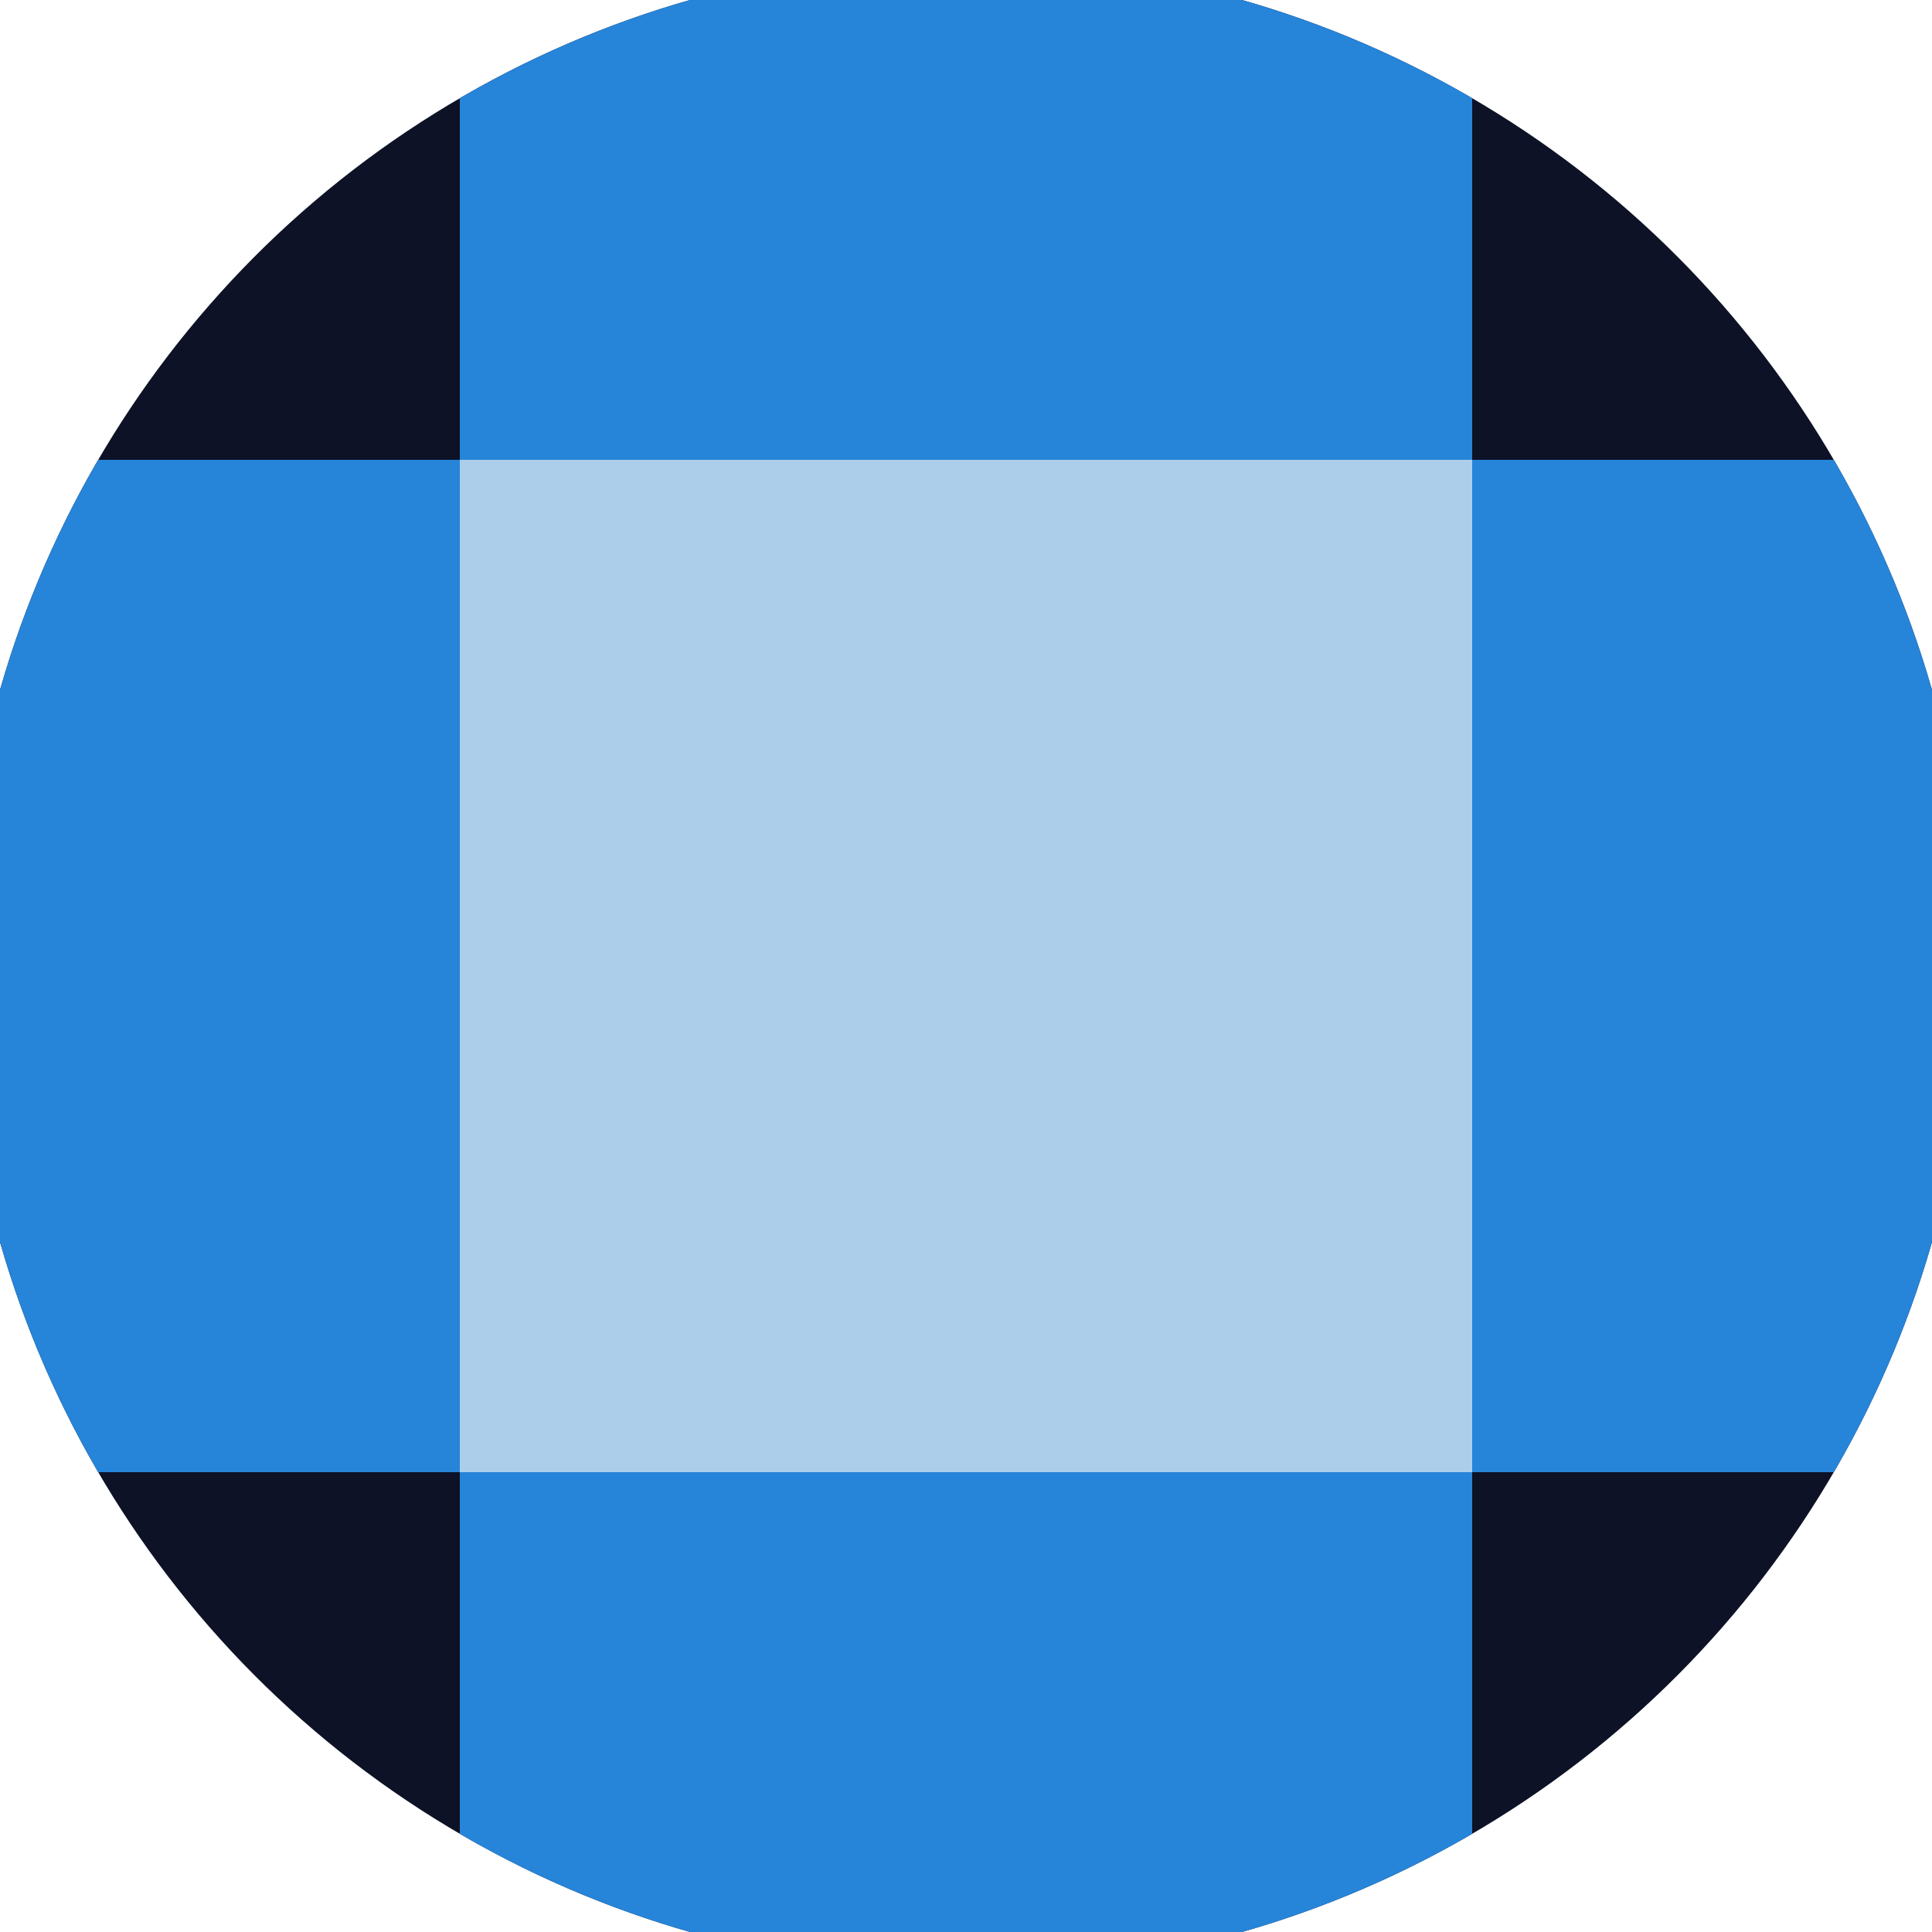 <svg xmlns="http://www.w3.org/2000/svg" width="128" height="128" viewBox="0 0 100 100" shape-rendering="geometricPrecision">
                            <defs>
                                <clipPath id="clip">
                                    <circle cx="50" cy="50" r="52" />
                                    <!--<rect x="0" y="0" width="100" height="100"/>-->
                                </clipPath>
                            </defs>
                            <g transform="rotate(0 50 50)">
                            <rect x="0" y="0" width="100" height="100" fill="#0d1226" clip-path="url(#clip)"/><path d="M 23.8 23.8 H 76.2 V 76.2 H 23.8 Z" fill="#adceeb" clip-path="url(#clip)"/><path d="M 233.4 233.4 h -52.4 v 52.4 h 52.4 ZM 233.4 233.4 h -52.4 v 52.4 h 52.4 ZM 233.4 128.6 h -52.4 v 52.4 h 52.4 ZM 233.4 128.6 h -52.4 v 52.4 h 52.4 ZM 233.4 23.8 h -52.4 v 52.4 h 52.4 ZM 233.4 23.8 h -52.4 v 52.4 h 52.4 ZM 233.4 -81 h -52.4 v 52.4 h 52.4 ZM 233.4 -81 h -52.4 v 52.4 h 52.4 ZM 181 285.8 h -52.4 v 52.4 h 52.4 ZM 181 181 h -52.4 v 52.4 h 52.4 ZM 181 181 h -52.4 v 52.4 h 52.4 ZM 181 76.2 h -52.4 v 52.4 h 52.4 ZM 181 76.2 h -52.4 v 52.4 h 52.4 ZM 181 -28.6 h -52.4 v 52.4 h 52.4 ZM 181 -28.6 h -52.4 v 52.4 h 52.4 ZM 181 -133.4 h -52.4 v 52.4 h 52.4 ZM 128.6 233.4 h -52.4 v 52.4 h 52.4 ZM 128.6 233.4 h -52.4 v 52.4 h 52.4 ZM 128.6 128.6 h -52.4 v 52.4 h 52.4 ZM 128.6 128.6 h -52.4 v 52.4 h 52.4 ZM 128.6 23.8 h -52.4 v 52.4 h 52.4 ZM 128.6 23.8 h -52.4 v 52.4 h 52.4 ZM 128.6 -81 h -52.4 v 52.4 h 52.4 ZM 128.6 -185.8 h -52.4 v 52.4 h 52.4 ZM 76.2 285.8 h -52.4 v 52.4 h 52.4 ZM 76.2 181 h -52.4 v 52.4 h 52.4 ZM 76.2 181 h -52.4 v 52.4 h 52.4 ZM 76.2 76.2 h -52.4 v 52.4 h 52.4 ZM 76.2 76.2 h -52.4 v 52.4 h 52.4 ZM 76.2 -28.6 h -52.4 v 52.4 h 52.4 ZM 76.2 -133.4 h -52.4 v 52.4 h 52.4 ZM 76.2 -133.4 h -52.4 v 52.4 h 52.4 ZM 23.8 233.4 h -52.4 v 52.4 h 52.4 ZM 23.8 233.4 h -52.4 v 52.4 h 52.4 ZM 23.8 128.6 h -52.4 v 52.4 h 52.4 ZM 23.8 128.6 h -52.4 v 52.4 h 52.4 ZM 23.8 23.8 h -52.4 v 52.4 h 52.4 ZM 23.8 -81 h -52.4 v 52.4 h 52.4 ZM 23.8 -81 h -52.4 v 52.4 h 52.4 ZM 23.8 -185.8 h -52.4 v 52.4 h 52.4 ZM -28.6 285.8 h -52.4 v 52.4 h 52.4 ZM -28.6 181 h -52.4 v 52.4 h 52.4 ZM -28.6 181 h -52.4 v 52.4 h 52.4 ZM -28.6 76.2 h -52.4 v 52.4 h 52.4 ZM -28.6 -28.6 h -52.4 v 52.4 h 52.4 ZM -28.6 -28.6 h -52.4 v 52.4 h 52.4 ZM -28.6 -133.4 h -52.4 v 52.4 h 52.4 ZM -28.6 -133.4 h -52.4 v 52.4 h 52.4 ZM -81 233.4 h -52.4 v 52.4 h 52.4 ZM -81 233.4 h -52.4 v 52.4 h 52.4 ZM -81 128.6 h -52.4 v 52.4 h 52.4 ZM -81 23.8 h -52.4 v 52.4 h 52.4 ZM -81 23.8 h -52.4 v 52.4 h 52.4 ZM -81 -81 h -52.4 v 52.4 h 52.4 ZM -81 -81 h -52.4 v 52.4 h 52.4 ZM -81 -185.8 h -52.4 v 52.4 h 52.4 ZM -133.4 285.8 h -52.4 v 52.4 h 52.4 ZM -133.4 181 h -52.4 v 52.4 h 52.4 ZM -133.4 76.2 h -52.4 v 52.4 h 52.4 ZM -133.4 76.2 h -52.4 v 52.4 h 52.4 ZM -133.4 -28.6 h -52.4 v 52.4 h 52.4 ZM -133.4 -28.6 h -52.4 v 52.4 h 52.4 ZM -133.4 -133.4 h -52.4 v 52.4 h 52.4 ZM -133.4 -133.4 h -52.4 v 52.4 h 52.4 Z" fill="#2684d9" clip-path="url(#clip)"/></g></svg>